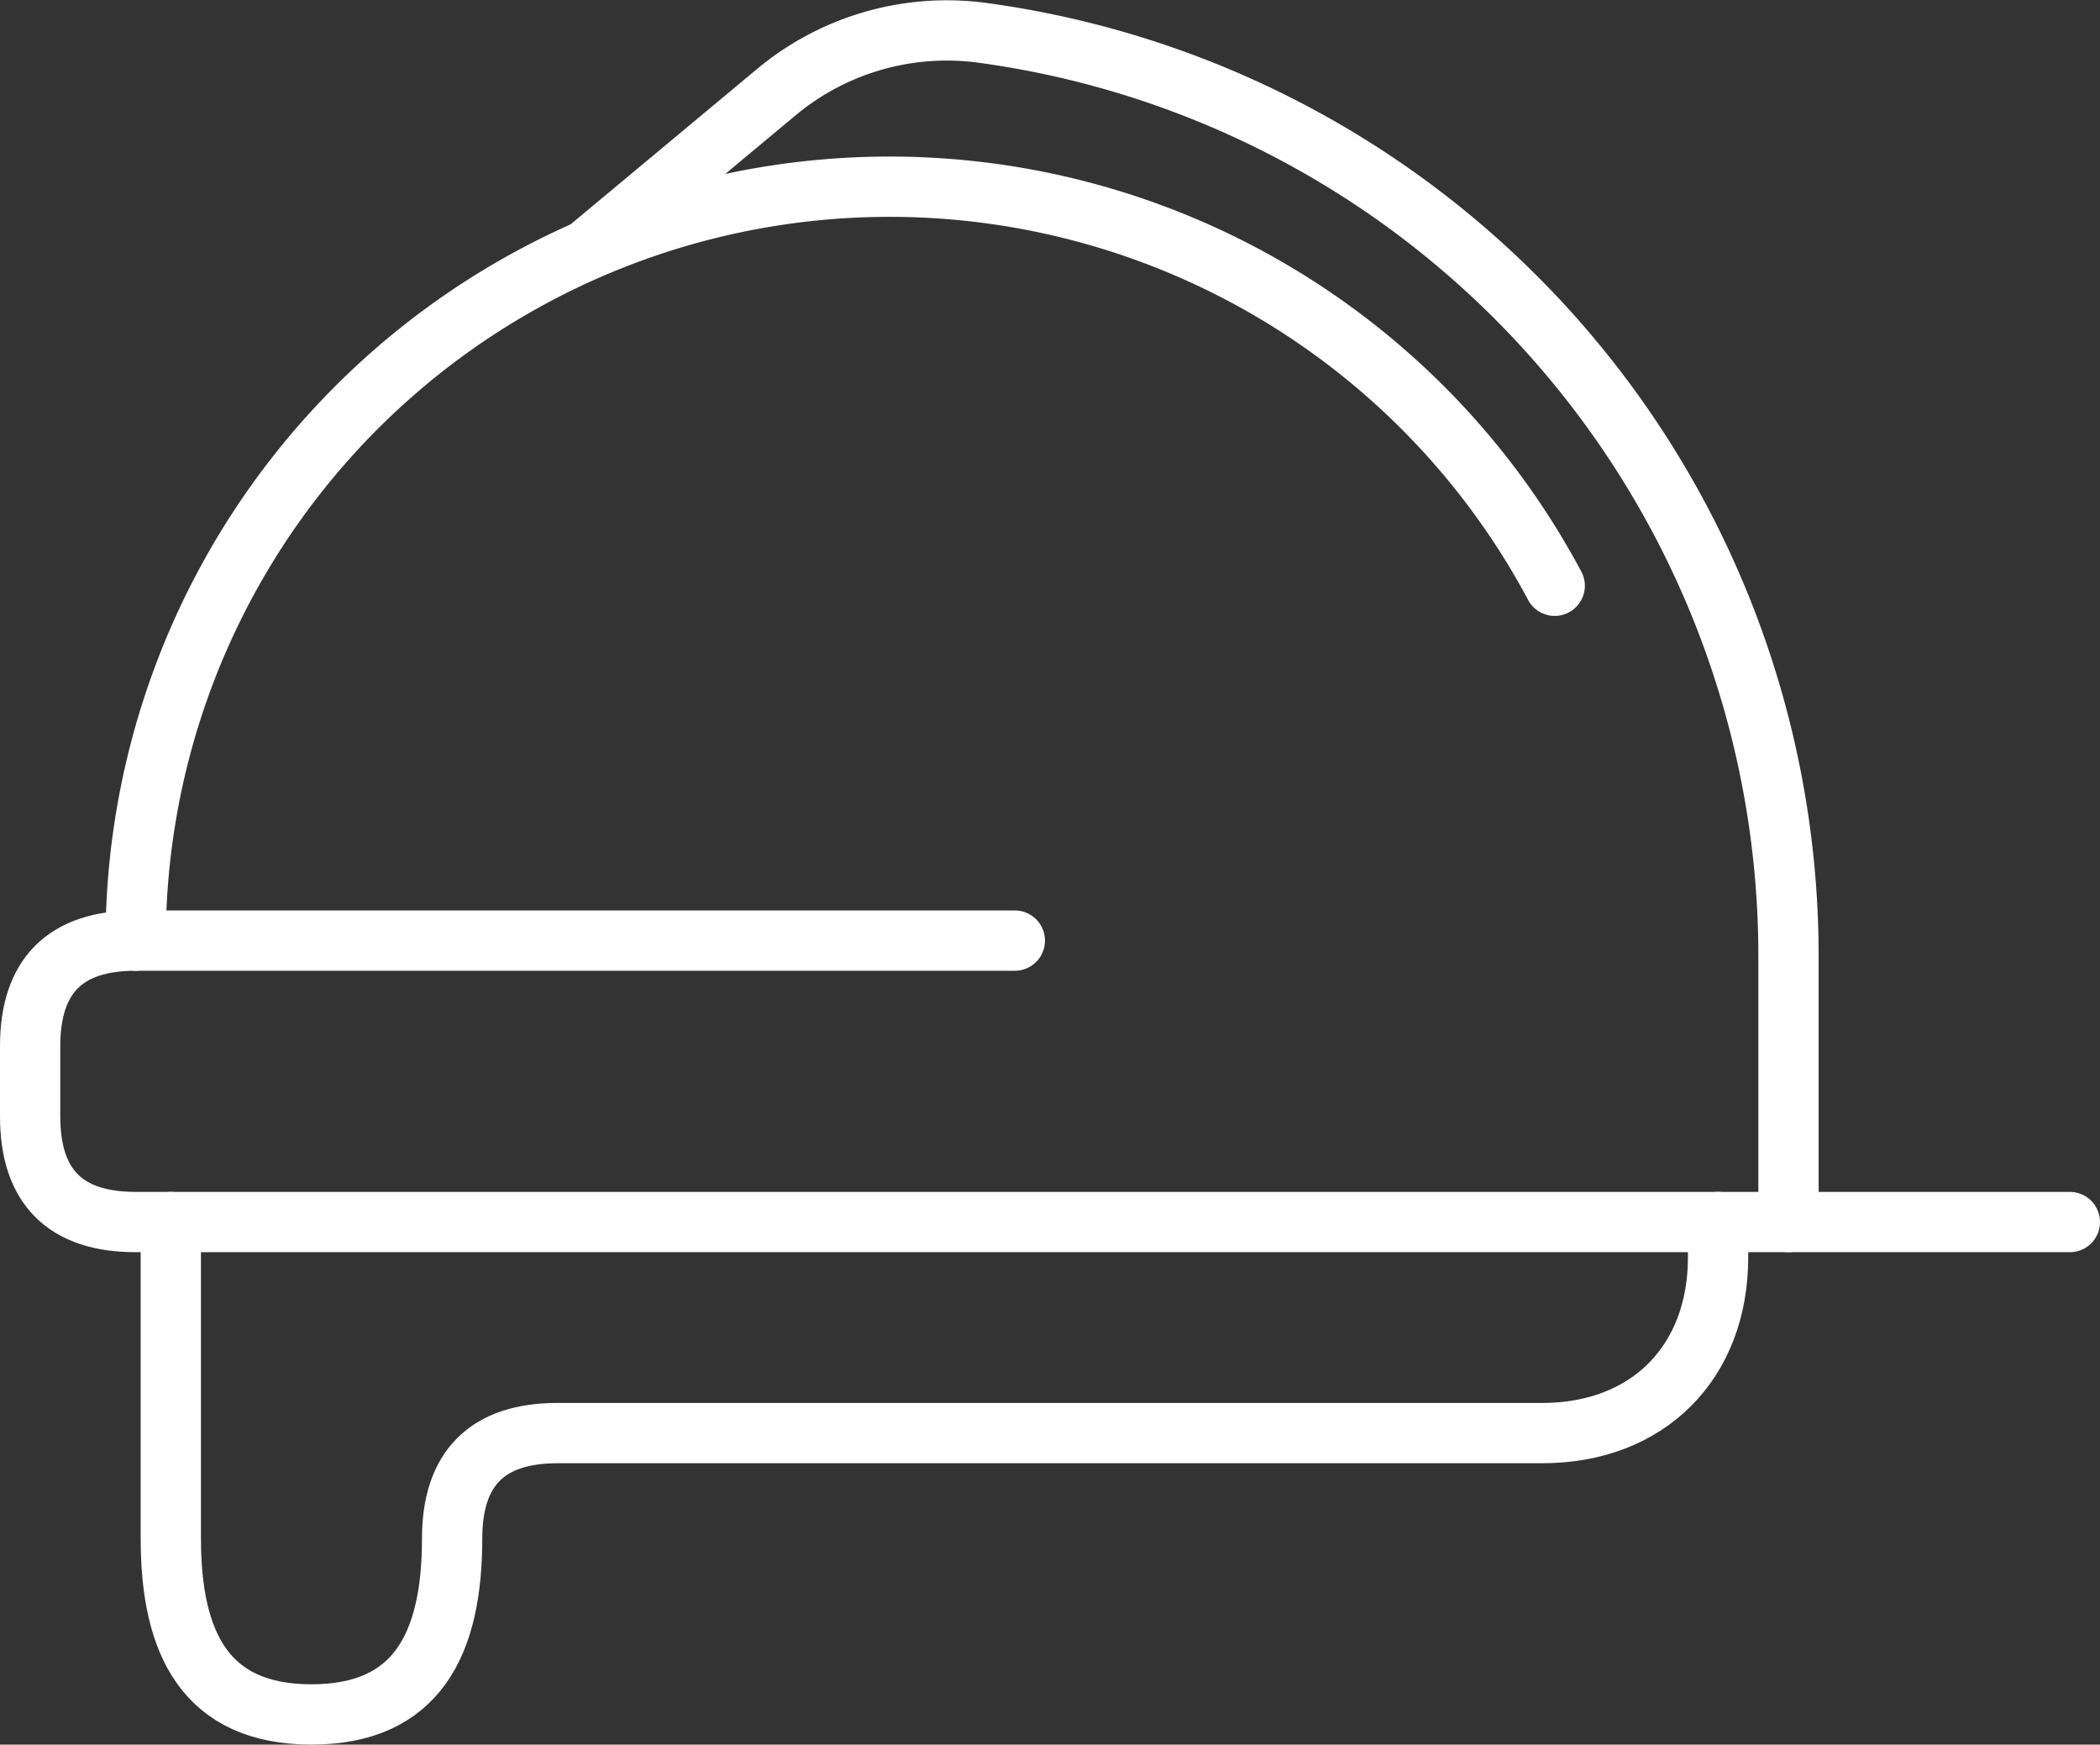 <?xml version="1.0" encoding="UTF-8"?> <svg xmlns="http://www.w3.org/2000/svg" width="104.512" height="86.809" viewBox="0 0 104.512 86.809"><rect x="0" y="0" width="104.512" height="86.809" fill="#333333" stroke="none"/><g id="Group_551" data-name="Group 551" transform="translate(-678.5 -4696.344)"><path id="Path_276" data-name="Path 276" d="M417.5,257.464H321.24q-5.251,0-5.252-5.252v-3.5q0-5.251,5.252-5.252h43.754" transform="translate(364.012 4499.687)" fill="none" stroke="#fff" stroke-linecap="round" stroke-linejoin="round" stroke-width="3"></path><path id="Path_277" data-name="Path 277" d="M318.432,263.518a37.52,37.52,0,0,1,70.622-17.658" transform="translate(366.82 4479.63)" fill="none" stroke="#fff" stroke-linecap="round" stroke-linejoin="round" stroke-width="3"></path><path id="Path_278" data-name="Path 278" d="M388.564,281.677V268.438A46.354,46.354,0,0,0,348.421,222.5a13.252,13.252,0,0,0-10.229,2.955l-9.206,7.669" transform="translate(378.945 4475.474)" fill="none" stroke="#fff" stroke-linecap="round" stroke-linejoin="round" stroke-width="3"></path><path id="Path_279" data-name="Path 279" d="M319.246,249.978v15.751c0,5.25,1.751,8.75,7,8.75s7-3.5,7-8.75q0-5.251,5.25-5.25H387.5c5.25,0,8.75-3.5,8.75-8.752v-1.749" transform="translate(367.755 4507.173)" fill="none" stroke="#fff" stroke-linecap="round" stroke-linejoin="round" stroke-width="3"></path></g></svg> 